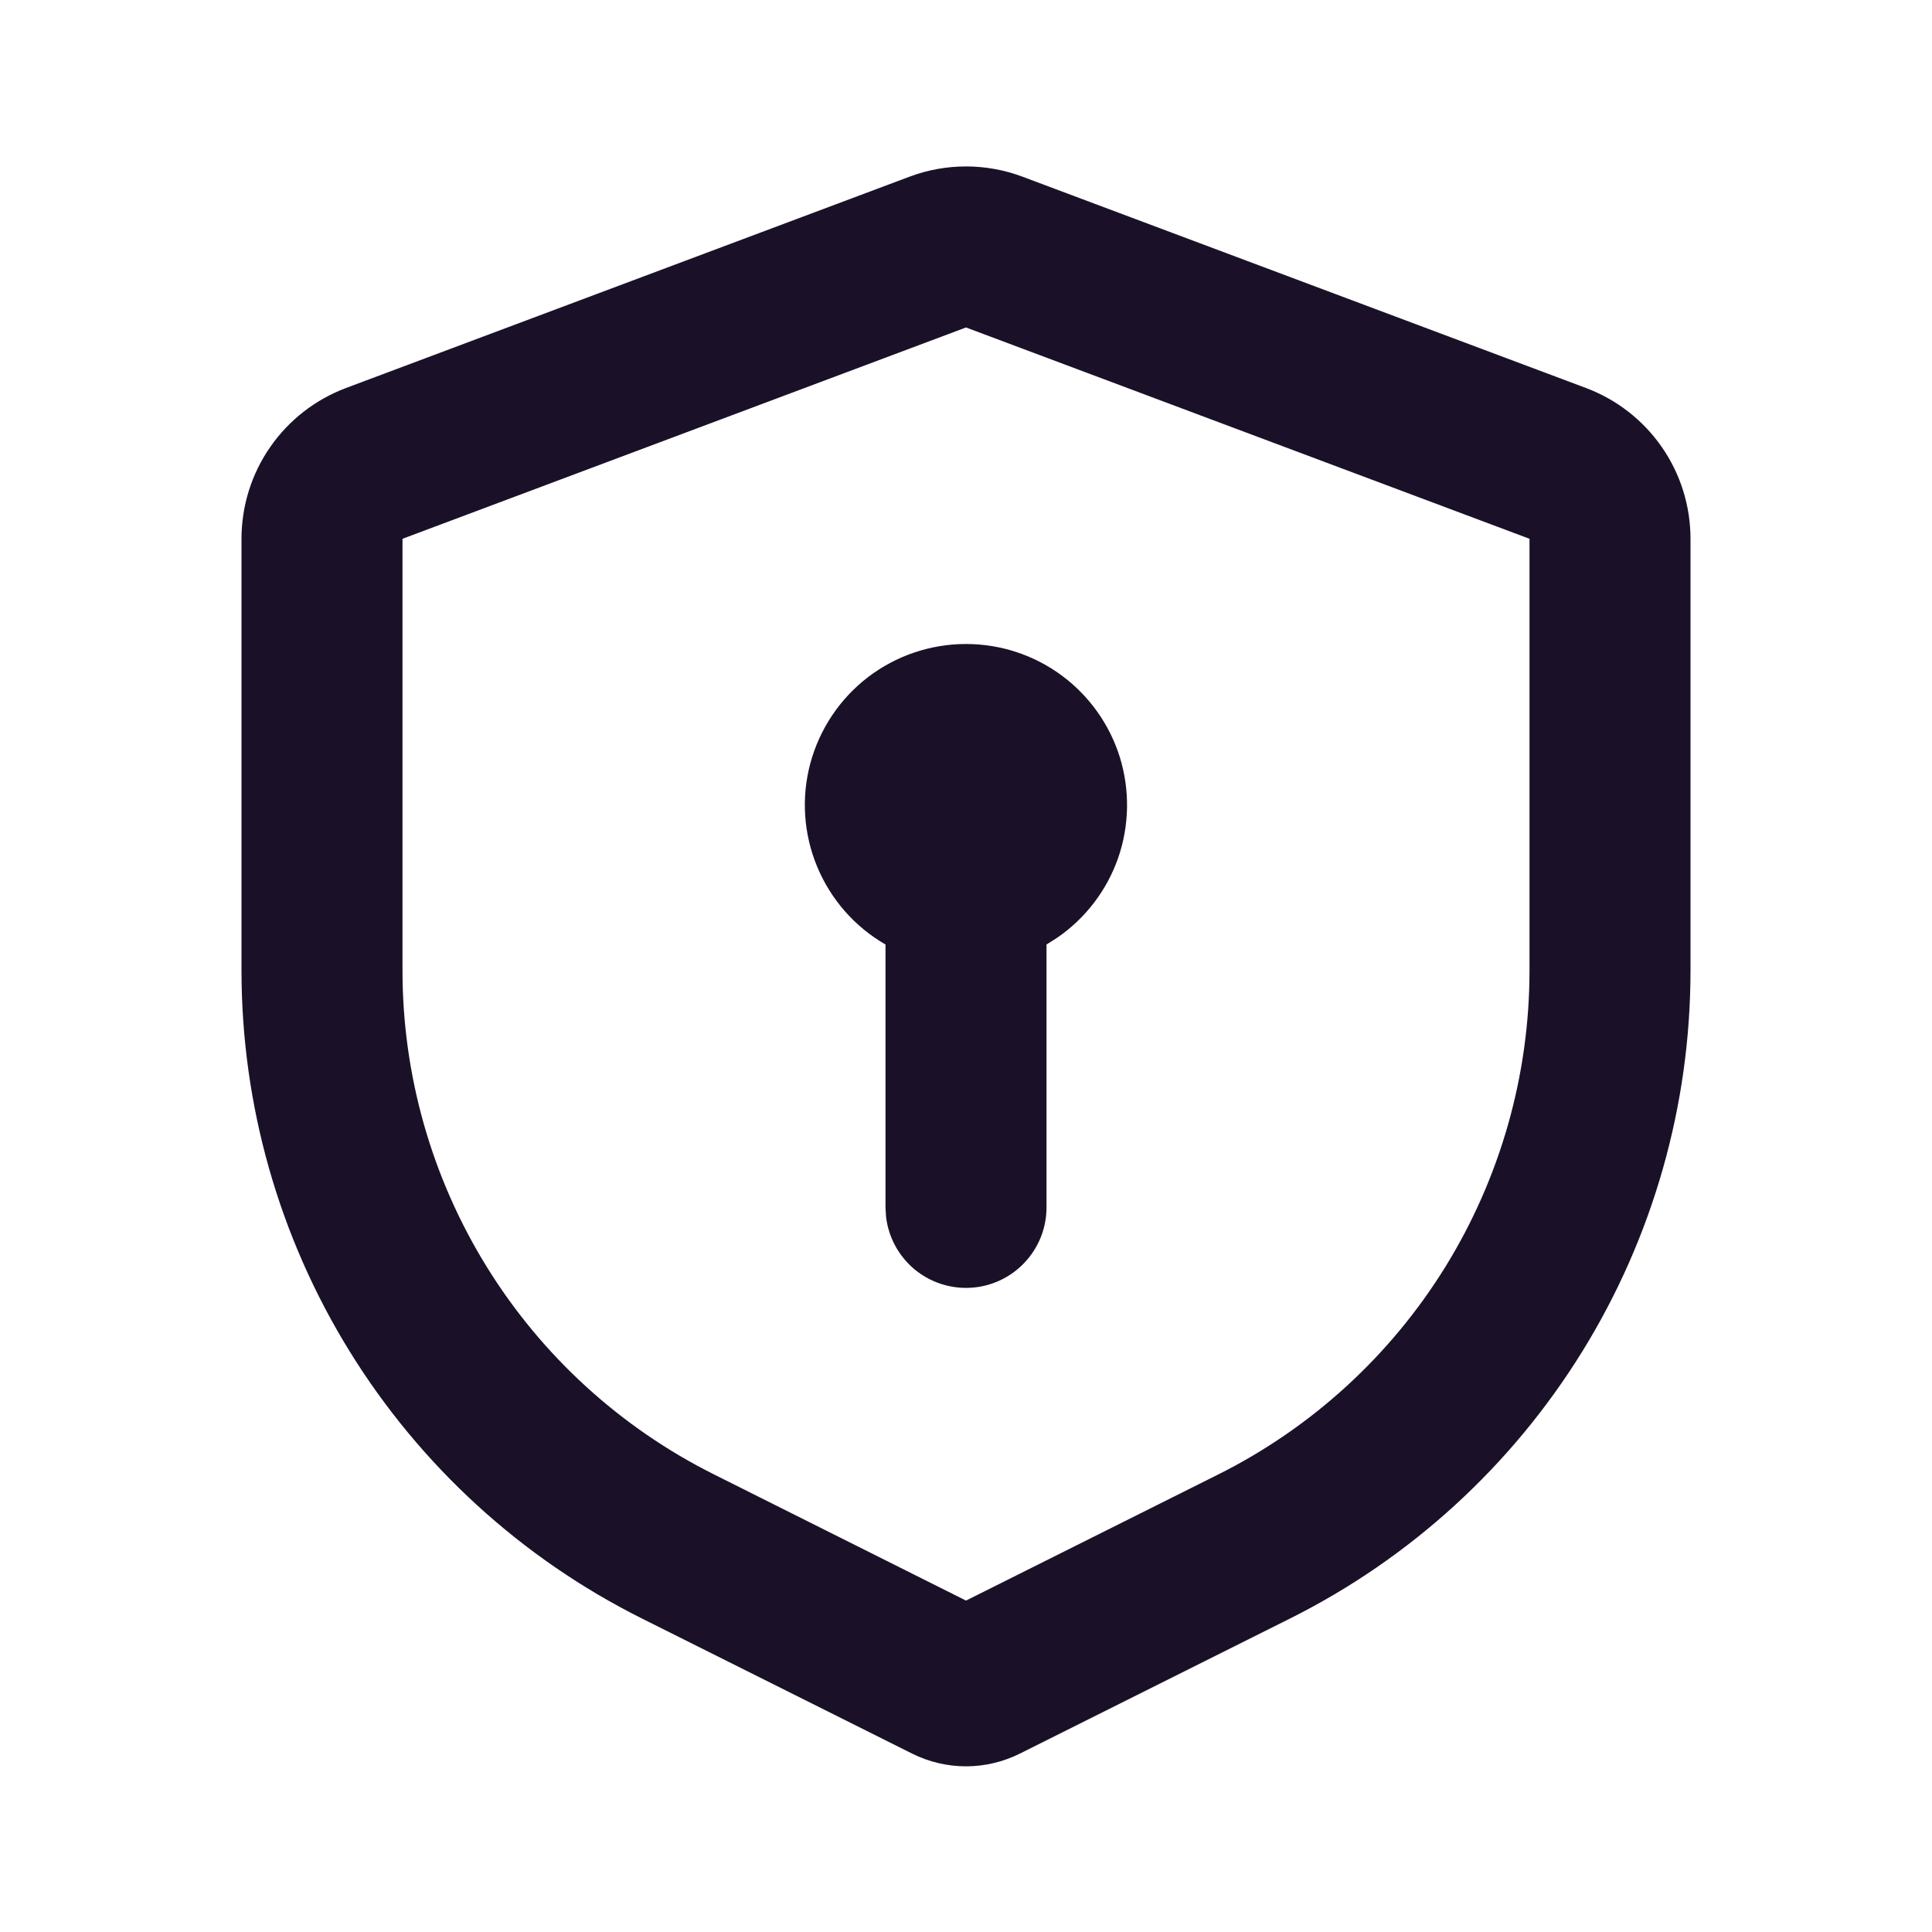 <?xml version="1.0" encoding="UTF-8"?> <svg xmlns="http://www.w3.org/2000/svg" width="24" height="24" viewBox="0 0 24 24" fill="none"><g clip-path="url(#clip0_2599_7388)"><path d="M12.702 2.195L19.702 4.82C20.083 4.963 20.412 5.219 20.644 5.554C20.876 5.888 21 6.286 21 6.693V12.056C21 13.727 20.535 15.366 19.656 16.788C18.777 18.21 17.52 19.359 16.025 20.106L12.671 21.783C12.463 21.887 12.233 21.942 12 21.942C11.767 21.942 11.537 21.887 11.329 21.783L7.975 20.106C6.48 19.359 5.223 18.21 4.344 16.788C3.465 15.366 3 13.727 3 12.056V6.693C3 6.286 3.124 5.888 3.356 5.554C3.588 5.219 3.917 4.963 4.298 4.82L11.298 2.195C11.751 2.025 12.249 2.025 12.702 2.195ZM12 4.068L5 6.693V12.056C5 13.356 5.362 14.63 6.046 15.736C6.729 16.841 7.707 17.735 8.87 18.316L12 19.883L15.13 18.318C16.293 17.737 17.271 16.843 17.955 15.737C18.638 14.631 19 13.356 19 12.056V6.693L12 4.068ZM12 8C12.427 8 12.843 8.136 13.186 8.389C13.53 8.642 13.784 8.999 13.911 9.406C14.037 9.814 14.03 10.252 13.891 10.655C13.751 11.058 13.486 11.406 13.134 11.648L13 11.733V15C13 15.255 12.902 15.5 12.727 15.685C12.552 15.871 12.313 15.982 12.059 15.997C11.804 16.012 11.554 15.929 11.358 15.766C11.163 15.602 11.037 15.37 11.007 15.117L11 15V11.733C10.618 11.513 10.32 11.173 10.151 10.766C9.982 10.36 9.952 9.908 10.066 9.483C10.181 9.057 10.432 8.681 10.781 8.413C11.131 8.145 11.559 8 12 8Z" fill="#1A1128"></path></g><defs><clipPath id="clip0_2599_7388"><rect width="24" height="24" fill="white"></rect></clipPath></defs></svg> 